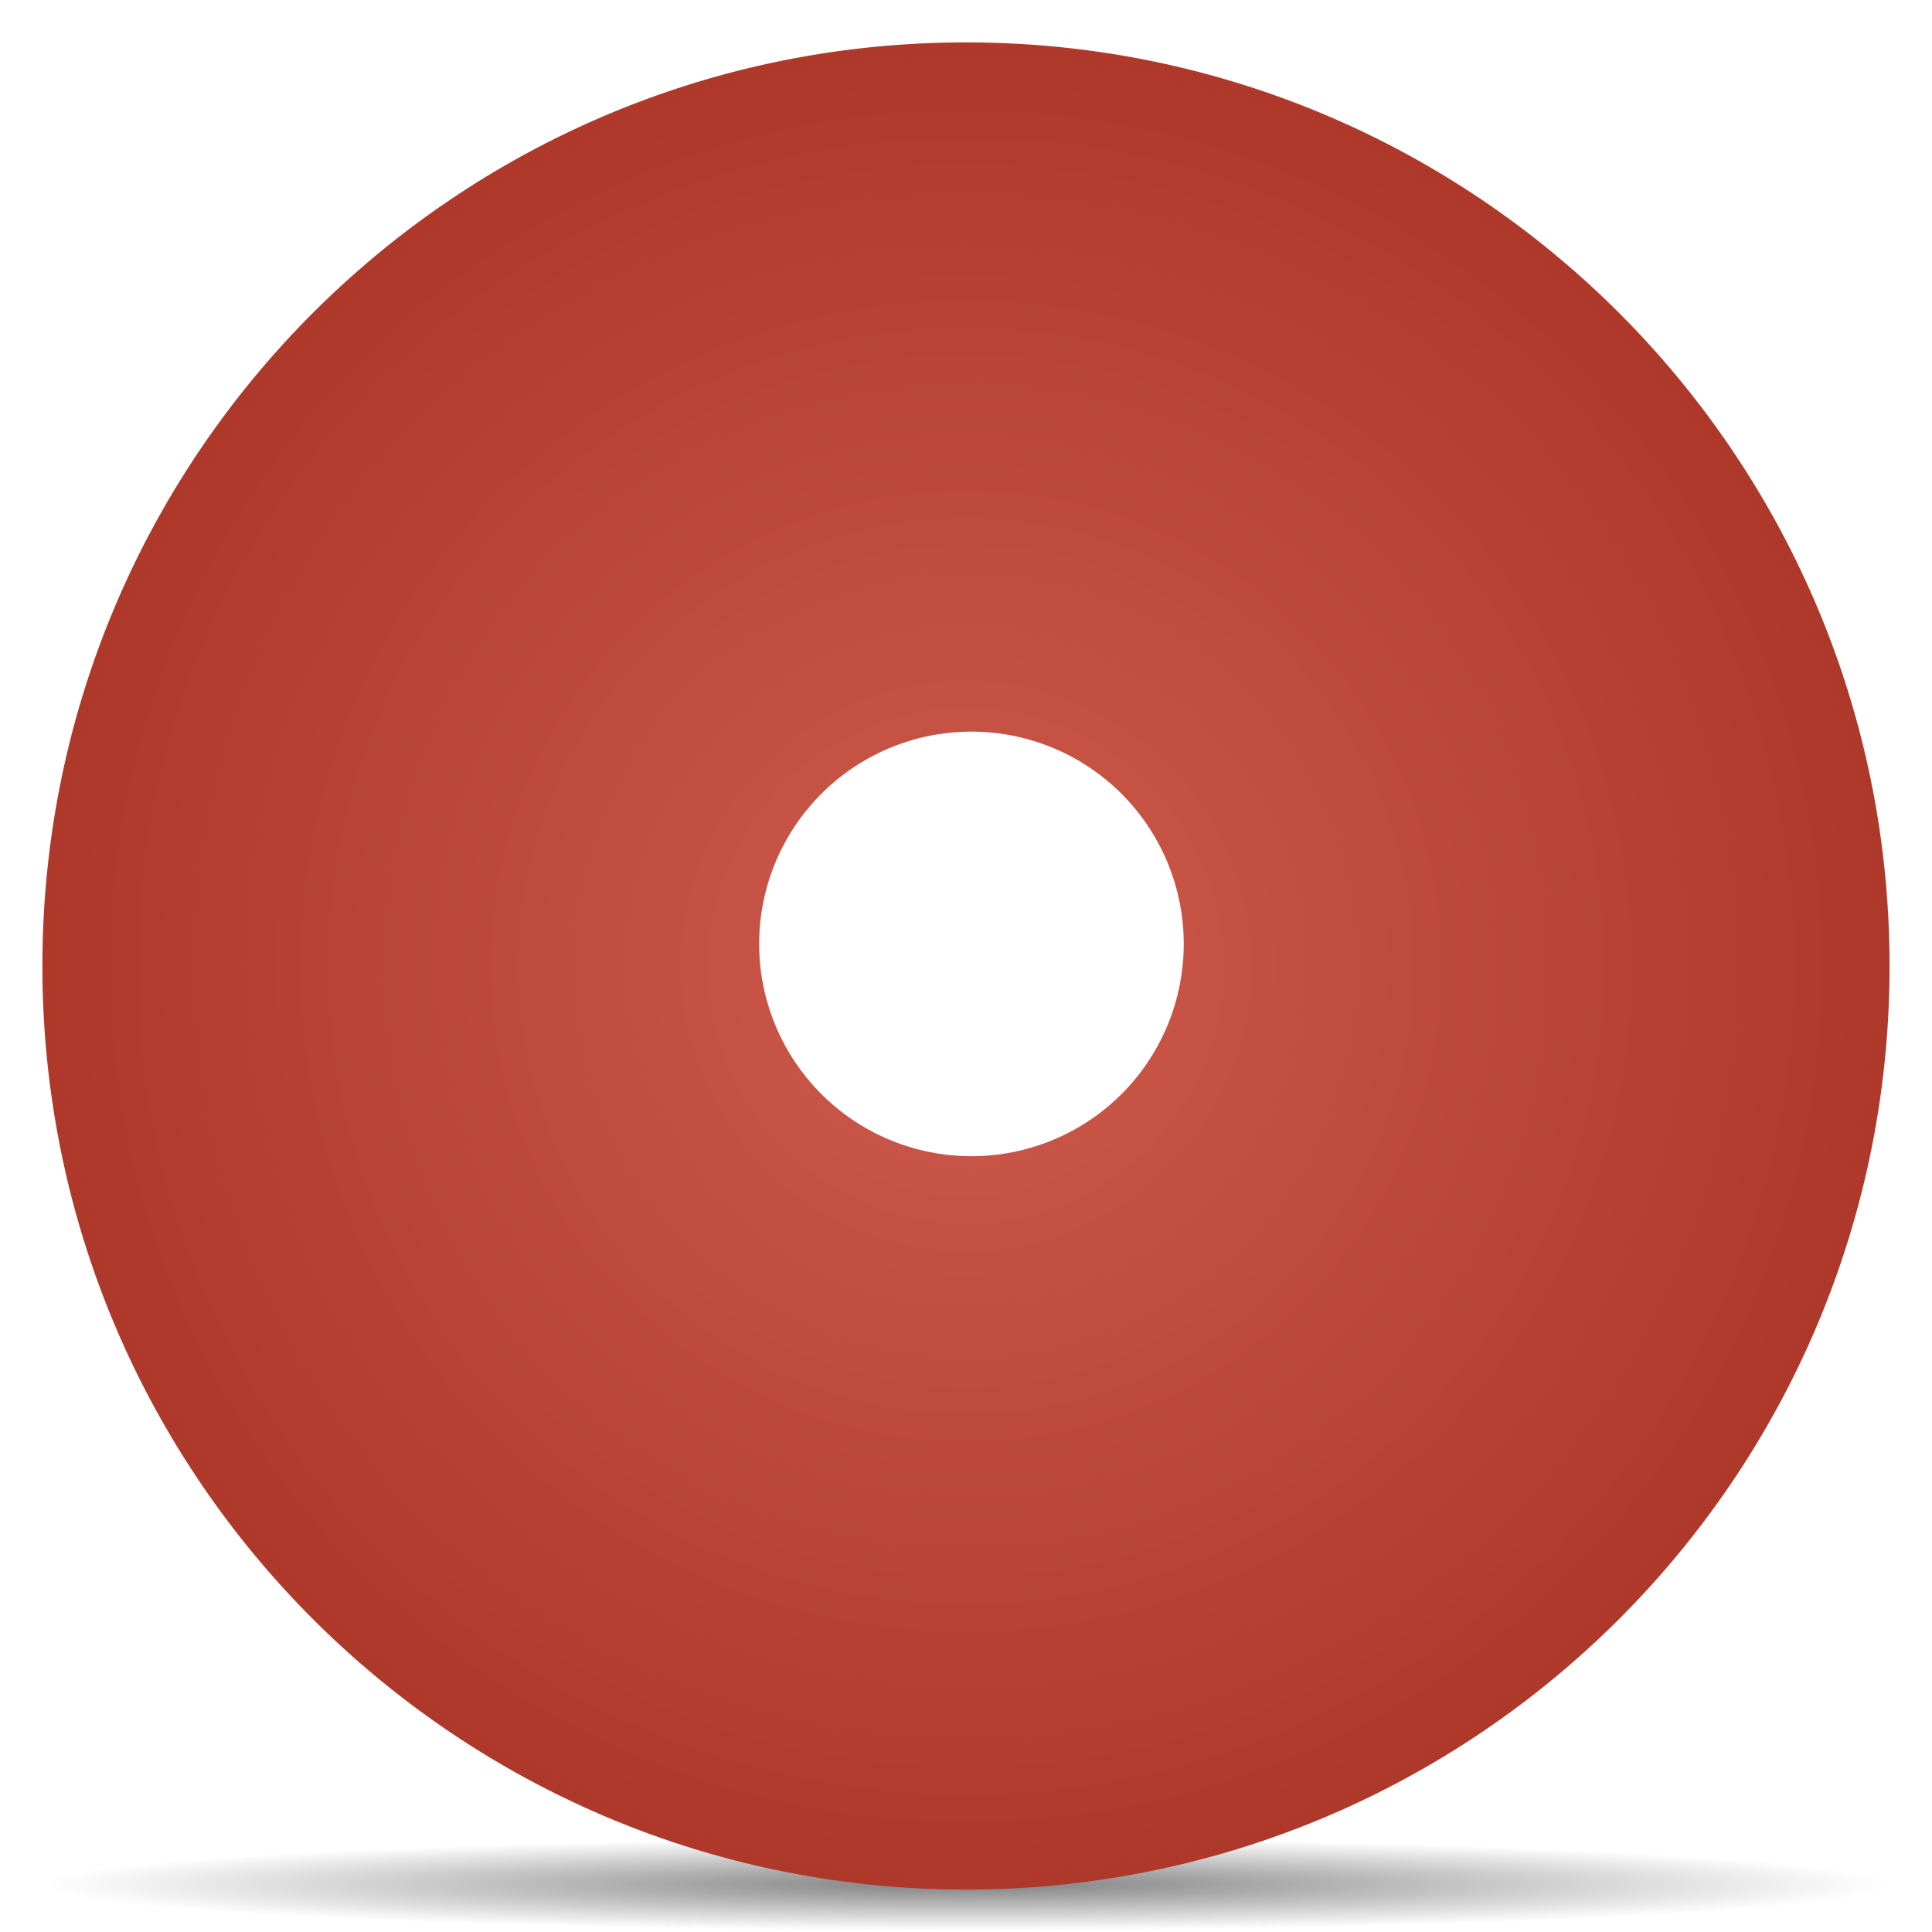 <svg id="Capa_1" data-name="Capa 1" xmlns="http://www.w3.org/2000/svg" xmlns:xlink="http://www.w3.org/1999/xlink" viewBox="0 0 425.2 425.2"><defs><style>.cls-1{fill:url(#Degradado_sin_nombre_23);}.cls-2{fill:url(#Degradado_sin_nombre_7);}</style><radialGradient id="Degradado_sin_nombre_23" cx="212.6" cy="342.55" r="203.27" gradientTransform="translate(0 397.63) scale(1 0.05)" gradientUnits="userSpaceOnUse"><stop offset="0" stop-color="gray"/><stop offset="1" stop-color="gray" stop-opacity="0"/></radialGradient><radialGradient id="Degradado_sin_nombre_7" cx="212.6" cy="212.6" r="203.27" gradientUnits="userSpaceOnUse"><stop offset="0" stop-color="#ce5b4d"/><stop offset="1" stop-color="#ae392a"/></radialGradient></defs><title>favicon</title><path class="cls-1" d="M212.6,404.67c-112.26,0-203.27,4.59-203.27,10.26s91,10.27,203.27,10.27,203.26-4.6,203.26-10.27S324.86,404.67,212.6,404.67Z"/><path class="cls-2" d="M212.6,9.33c-112.26,0-203.27,91-203.27,203.27s91,203.26,203.27,203.26,203.26-91,203.26-203.26S324.86,9.33,212.6,9.33Zm1.2,245.13a46.72,46.72,0,1,1,46.72-46.71A46.71,46.71,0,0,1,213.8,254.46Z"/></svg>